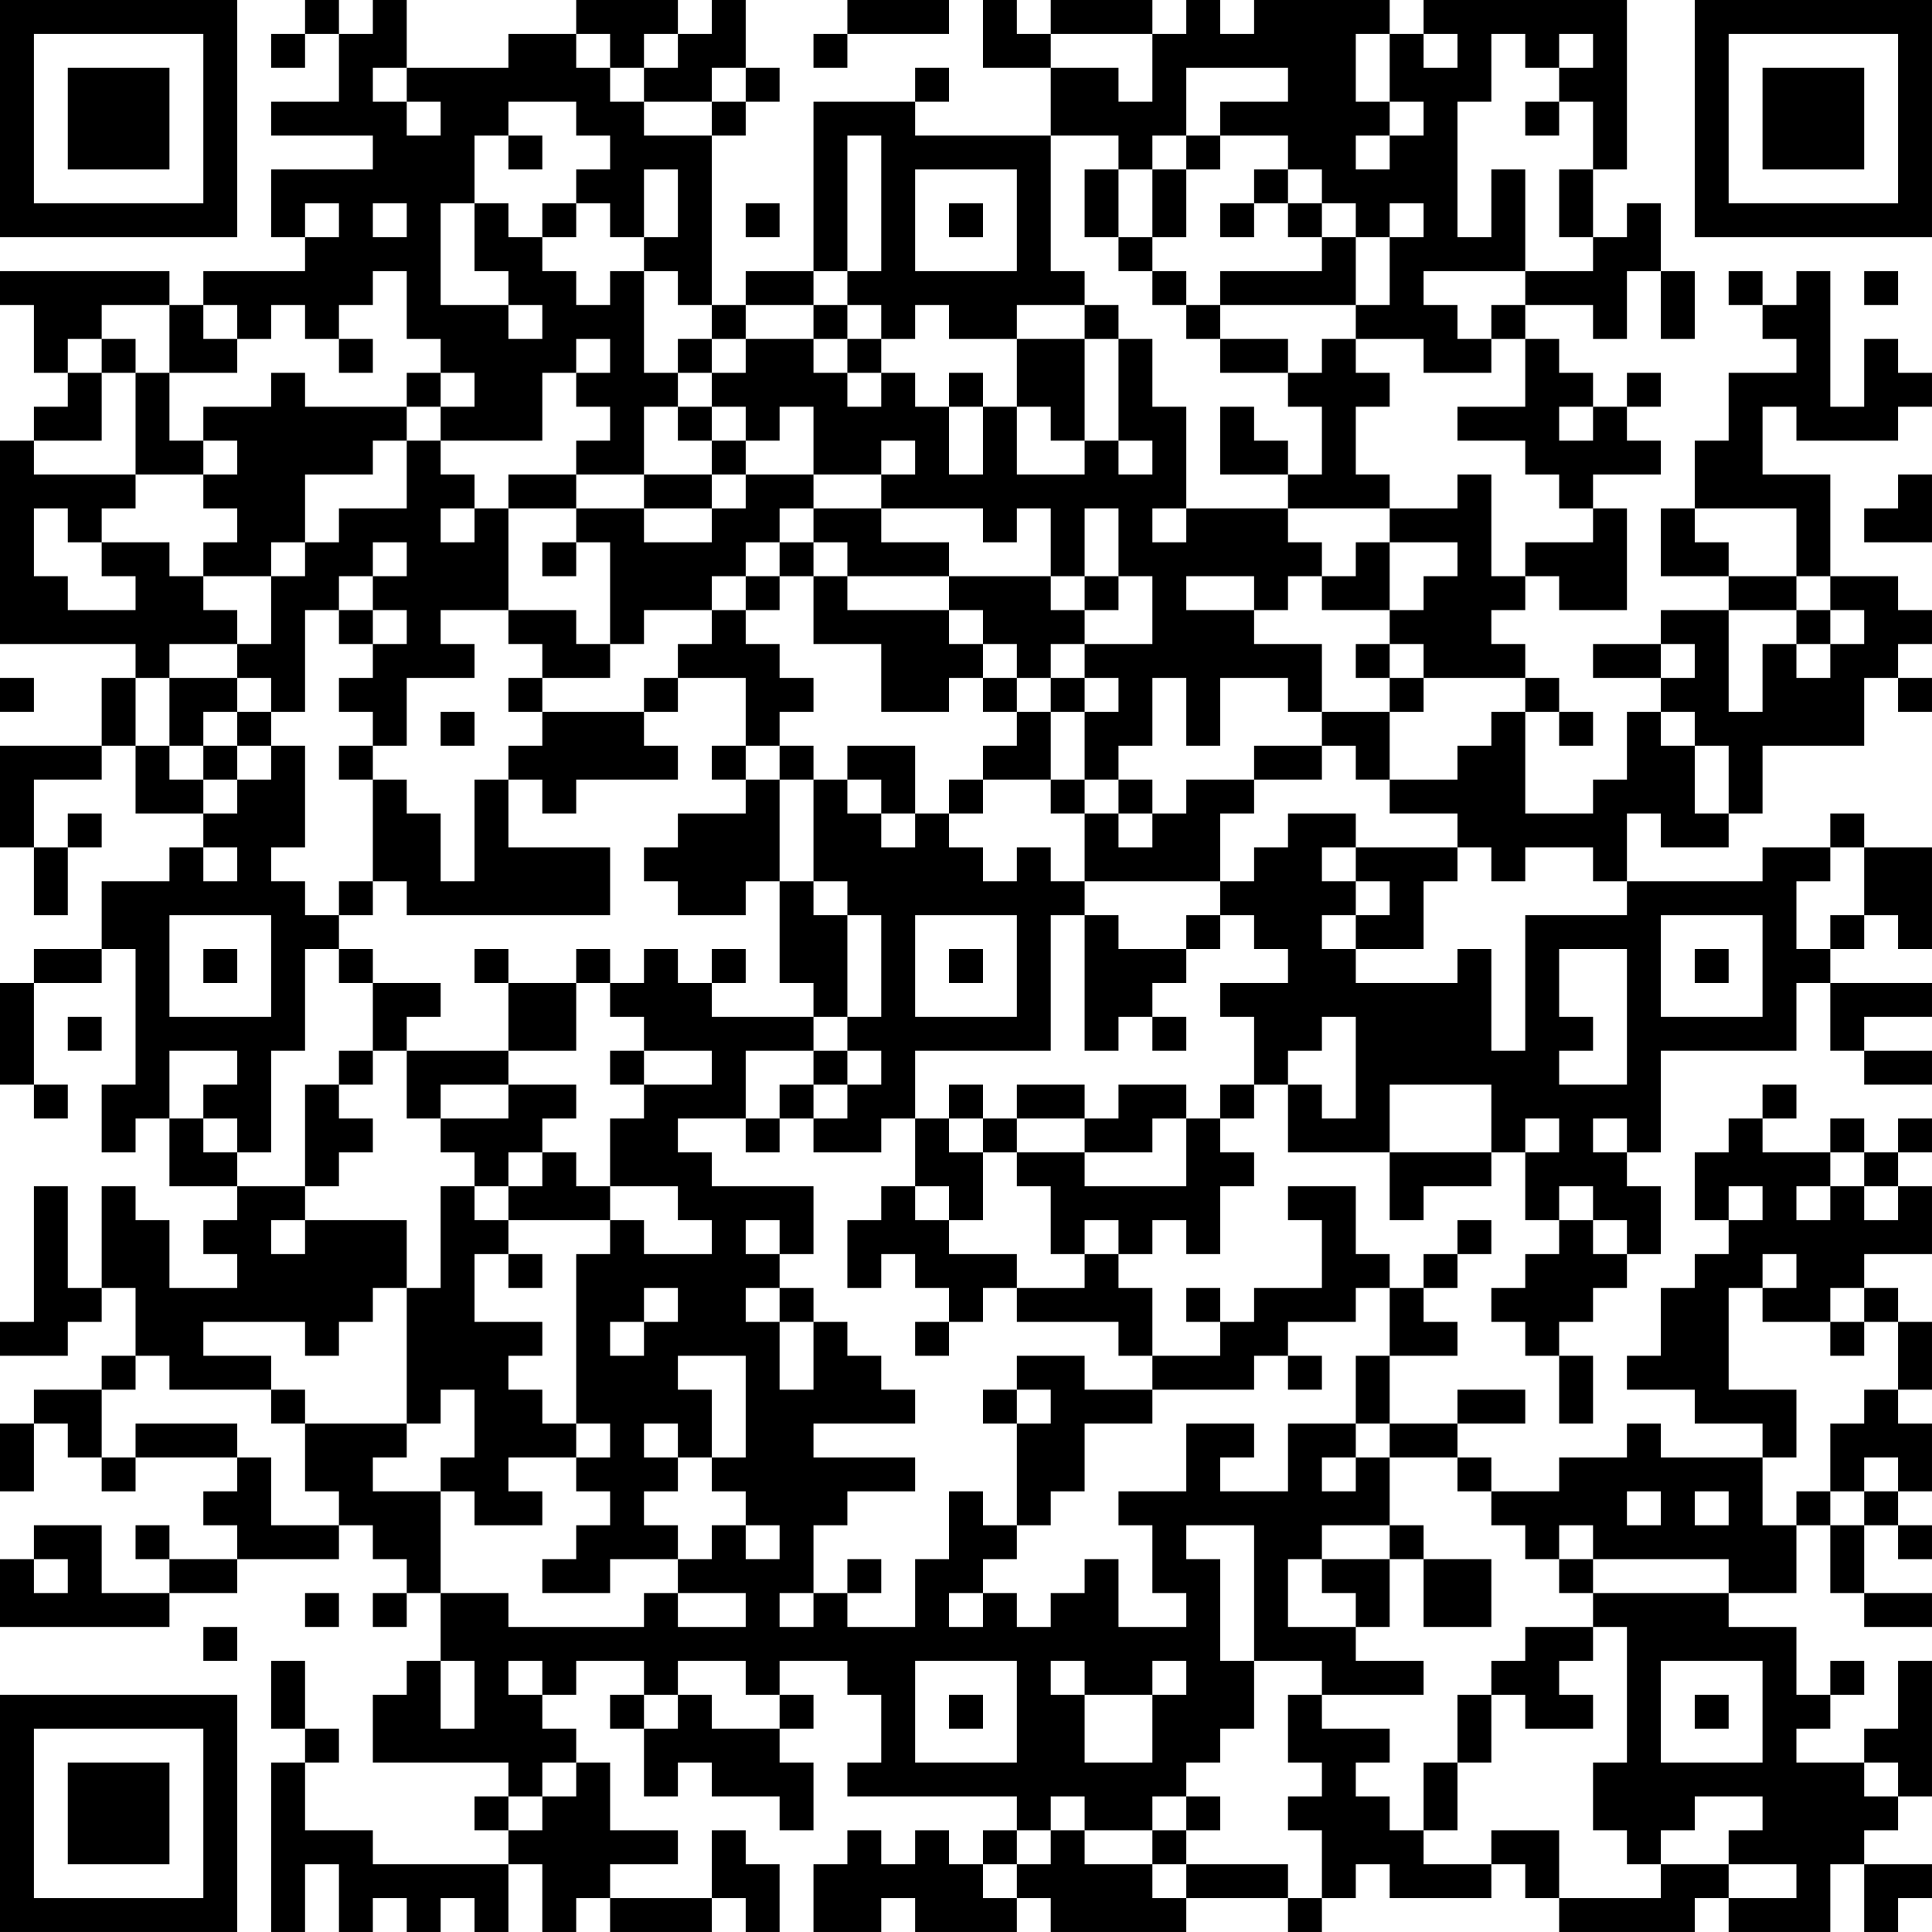 <?xml version="1.0" encoding="UTF-8"?>
<svg xmlns="http://www.w3.org/2000/svg" version="1.1" width="160" height="160" viewBox="0 0 160 160"><rect x="0" y="0" width="160" height="160" fill="#ffffff"/><g transform="scale(2.807)"><g transform="translate(0,0)"><path fill-rule="evenodd" d="M9 0L9 1L8 1L8 2L9 2L9 1L10 1L10 3L8 3L8 4L11 4L11 5L8 5L8 7L9 7L9 8L6 8L6 9L5 9L5 8L0 8L0 9L1 9L1 11L2 11L2 12L1 12L1 13L0 13L0 19L4 19L4 20L3 20L3 22L0 22L0 25L1 25L1 27L2 27L2 25L3 25L3 24L2 24L2 25L1 25L1 23L3 23L3 22L4 22L4 24L6 24L6 25L5 25L5 26L3 26L3 28L1 28L1 29L0 29L0 32L1 32L1 33L2 33L2 32L1 32L1 29L3 29L3 28L4 28L4 32L3 32L3 34L4 34L4 33L5 33L5 35L7 35L7 36L6 36L6 37L7 37L7 38L5 38L5 36L4 36L4 35L3 35L3 38L2 38L2 35L1 35L1 39L0 39L0 40L2 40L2 39L3 39L3 38L4 38L4 40L3 40L3 41L1 41L1 42L0 42L0 44L1 44L1 42L2 42L2 43L3 43L3 44L4 44L4 43L7 43L7 44L6 44L6 45L7 45L7 46L5 46L5 45L4 45L4 46L5 46L5 47L3 47L3 45L1 45L1 46L0 46L0 48L5 48L5 47L7 47L7 46L10 46L10 45L11 45L11 46L12 46L12 47L11 47L11 48L12 48L12 47L13 47L13 49L12 49L12 50L11 50L11 52L15 52L15 53L14 53L14 54L15 54L15 55L11 55L11 54L9 54L9 52L10 52L10 51L9 51L9 49L8 49L8 51L9 51L9 52L8 52L8 57L9 57L9 55L10 55L10 57L11 57L11 56L12 56L12 57L13 57L13 56L14 56L14 57L15 57L15 55L16 55L16 57L17 57L17 56L18 56L18 57L21 57L21 56L22 56L22 57L23 57L23 55L22 55L22 54L21 54L21 56L18 56L18 55L20 55L20 54L18 54L18 52L17 52L17 51L16 51L16 50L17 50L17 49L19 49L19 50L18 50L18 51L19 51L19 53L20 53L20 52L21 52L21 53L23 53L23 54L24 54L24 52L23 52L23 51L24 51L24 50L23 50L23 49L25 49L25 50L26 50L26 52L25 52L25 53L30 53L30 54L29 54L29 55L28 55L28 54L27 54L27 55L26 55L26 54L25 54L25 55L24 55L24 57L26 57L26 56L27 56L27 57L30 57L30 56L31 56L31 57L35 57L35 56L38 56L38 57L39 57L39 56L40 56L40 55L41 55L41 56L44 56L44 55L45 55L45 56L46 56L46 57L50 57L50 56L51 56L51 57L54 57L54 55L55 55L55 57L56 57L56 56L57 56L57 55L55 55L55 54L56 54L56 53L57 53L57 49L56 49L56 51L55 51L55 52L53 52L53 51L54 51L54 50L55 50L55 49L54 49L54 50L53 50L53 48L51 48L51 47L53 47L53 45L54 45L54 47L55 47L55 48L57 48L57 47L55 47L55 45L56 45L56 46L57 46L57 45L56 45L56 44L57 44L57 42L56 42L56 41L57 41L57 39L56 39L56 38L55 38L55 37L57 37L57 35L56 35L56 34L57 34L57 33L56 33L56 34L55 34L55 33L54 33L54 34L52 34L52 33L53 33L53 32L52 32L52 33L51 33L51 34L50 34L50 36L51 36L51 37L50 37L50 38L49 38L49 40L48 40L48 41L50 41L50 42L52 42L52 43L49 43L49 42L48 42L48 43L46 43L46 44L44 44L44 43L43 43L43 42L45 42L45 41L43 41L43 42L41 42L41 40L43 40L43 39L42 39L42 38L43 38L43 37L44 37L44 36L43 36L43 37L42 37L42 38L41 38L41 37L40 37L40 35L38 35L38 36L39 36L39 38L37 38L37 39L36 39L36 38L35 38L35 39L36 39L36 40L34 40L34 38L33 38L33 37L34 37L34 36L35 36L35 37L36 37L36 35L37 35L37 34L36 34L36 33L37 33L37 32L38 32L38 34L41 34L41 36L42 36L42 35L44 35L44 34L45 34L45 36L46 36L46 37L45 37L45 38L44 38L44 39L45 39L45 40L46 40L46 42L47 42L47 40L46 40L46 39L47 39L47 38L48 38L48 37L49 37L49 35L48 35L48 34L49 34L49 31L53 31L53 29L54 29L54 31L55 31L55 32L57 32L57 31L55 31L55 30L57 30L57 29L54 29L54 28L55 28L55 27L56 27L56 28L57 28L57 25L55 25L55 24L54 24L54 25L52 25L52 26L48 26L48 24L49 24L49 25L51 25L51 24L52 24L52 22L55 22L55 20L56 20L56 21L57 21L57 20L56 20L56 19L57 19L57 18L56 18L56 17L54 17L54 14L52 14L52 12L53 12L53 13L56 13L56 12L57 12L57 11L56 11L56 10L55 10L55 12L54 12L54 8L53 8L53 9L52 9L52 8L51 8L51 9L52 9L52 10L53 10L53 11L51 11L51 13L50 13L50 15L49 15L49 17L51 17L51 18L49 18L49 19L47 19L47 20L49 20L49 21L48 21L48 23L47 23L47 24L45 24L45 21L46 21L46 22L47 22L47 21L46 21L46 20L45 20L45 19L44 19L44 18L45 18L45 17L46 17L46 18L48 18L48 15L47 15L47 14L49 14L49 13L48 13L48 12L49 12L49 11L48 11L48 12L47 12L47 11L46 11L46 10L45 10L45 9L47 9L47 10L48 10L48 8L49 8L49 10L50 10L50 8L49 8L49 6L48 6L48 7L47 7L47 5L48 5L48 0L42 0L42 1L41 1L41 0L37 0L37 1L36 1L36 0L35 0L35 1L34 1L34 0L31 0L31 1L30 1L30 0L29 0L29 2L31 2L31 4L27 4L27 3L28 3L28 2L27 2L27 3L24 3L24 8L22 8L22 9L21 9L21 4L22 4L22 3L23 3L23 2L22 2L22 0L21 0L21 1L20 1L20 0L17 0L17 1L15 1L15 2L12 2L12 0L11 0L11 1L10 1L10 0ZM25 0L25 1L24 1L24 2L25 2L25 1L28 1L28 0ZM17 1L17 2L18 2L18 3L19 3L19 4L21 4L21 3L22 3L22 2L21 2L21 3L19 3L19 2L20 2L20 1L19 1L19 2L18 2L18 1ZM31 1L31 2L33 2L33 3L34 3L34 1ZM40 1L40 3L41 3L41 4L40 4L40 5L41 5L41 4L42 4L42 3L41 3L41 1ZM42 1L42 2L43 2L43 1ZM44 1L44 3L43 3L43 7L44 7L44 5L45 5L45 8L42 8L42 9L43 9L43 10L44 10L44 11L42 11L42 10L40 10L40 9L41 9L41 7L42 7L42 6L41 6L41 7L40 7L40 6L39 6L39 5L38 5L38 4L36 4L36 3L38 3L38 2L35 2L35 4L34 4L34 5L33 5L33 4L31 4L31 8L32 8L32 9L30 9L30 10L28 10L28 9L27 9L27 10L26 10L26 9L25 9L25 8L26 8L26 4L25 4L25 8L24 8L24 9L22 9L22 10L21 10L21 9L20 9L20 8L19 8L19 7L20 7L20 5L19 5L19 7L18 7L18 6L17 6L17 5L18 5L18 4L17 4L17 3L15 3L15 4L14 4L14 6L13 6L13 9L15 9L15 10L16 10L16 9L15 9L15 8L14 8L14 6L15 6L15 7L16 7L16 8L17 8L17 9L18 9L18 8L19 8L19 11L20 11L20 12L19 12L19 14L17 14L17 13L18 13L18 12L17 12L17 11L18 11L18 10L17 10L17 11L16 11L16 13L13 13L13 12L14 12L14 11L13 11L13 10L12 10L12 8L11 8L11 9L10 9L10 10L9 10L9 9L8 9L8 10L7 10L7 9L6 9L6 10L7 10L7 11L5 11L5 9L3 9L3 10L2 10L2 11L3 11L3 13L1 13L1 14L4 14L4 15L3 15L3 16L2 16L2 15L1 15L1 17L2 17L2 18L4 18L4 17L3 17L3 16L5 16L5 17L6 17L6 18L7 18L7 19L5 19L5 20L4 20L4 22L5 22L5 23L6 23L6 24L7 24L7 23L8 23L8 22L9 22L9 25L8 25L8 26L9 26L9 27L10 27L10 28L9 28L9 31L8 31L8 34L7 34L7 33L6 33L6 32L7 32L7 31L5 31L5 33L6 33L6 34L7 34L7 35L9 35L9 36L8 36L8 37L9 37L9 36L12 36L12 38L11 38L11 39L10 39L10 40L9 40L9 39L6 39L6 40L8 40L8 41L5 41L5 40L4 40L4 41L3 41L3 43L4 43L4 42L7 42L7 43L8 43L8 45L10 45L10 44L9 44L9 42L12 42L12 43L11 43L11 44L13 44L13 47L15 47L15 48L19 48L19 47L20 47L20 48L22 48L22 47L20 47L20 46L21 46L21 45L22 45L22 46L23 46L23 45L22 45L22 44L21 44L21 43L22 43L22 40L20 40L20 41L21 41L21 43L20 43L20 42L19 42L19 43L20 43L20 44L19 44L19 45L20 45L20 46L18 46L18 47L16 47L16 46L17 46L17 45L18 45L18 44L17 44L17 43L18 43L18 42L17 42L17 37L18 37L18 36L19 36L19 37L21 37L21 36L20 36L20 35L18 35L18 33L19 33L19 32L21 32L21 31L19 31L19 30L18 30L18 29L19 29L19 28L20 28L20 29L21 29L21 30L24 30L24 31L22 31L22 33L20 33L20 34L21 34L21 35L24 35L24 37L23 37L23 36L22 36L22 37L23 37L23 38L22 38L22 39L23 39L23 41L24 41L24 39L25 39L25 40L26 40L26 41L27 41L27 42L24 42L24 43L27 43L27 44L25 44L25 45L24 45L24 47L23 47L23 48L24 48L24 47L25 47L25 48L27 48L27 46L28 46L28 44L29 44L29 45L30 45L30 46L29 46L29 47L28 47L28 48L29 48L29 47L30 47L30 48L31 48L31 47L32 47L32 46L33 46L33 48L35 48L35 47L34 47L34 45L33 45L33 44L35 44L35 42L37 42L37 43L36 43L36 44L38 44L38 42L40 42L40 43L39 43L39 44L40 44L40 43L41 43L41 45L39 45L39 46L38 46L38 48L40 48L40 49L42 49L42 50L39 50L39 49L37 49L37 45L35 45L35 46L36 46L36 49L37 49L37 51L36 51L36 52L35 52L35 53L34 53L34 54L32 54L32 53L31 53L31 54L30 54L30 55L29 55L29 56L30 56L30 55L31 55L31 54L32 54L32 55L34 55L34 56L35 56L35 55L38 55L38 56L39 56L39 54L38 54L38 53L39 53L39 52L38 52L38 50L39 50L39 51L41 51L41 52L40 52L40 53L41 53L41 54L42 54L42 55L44 55L44 54L46 54L46 56L49 56L49 55L51 55L51 56L53 56L53 55L51 55L51 54L52 54L52 53L50 53L50 54L49 54L49 55L48 55L48 54L47 54L47 52L48 52L48 48L47 48L47 47L51 47L51 46L47 46L47 45L46 45L46 46L45 46L45 45L44 45L44 44L43 44L43 43L41 43L41 42L40 42L40 40L41 40L41 38L40 38L40 39L38 39L38 40L37 40L37 41L34 41L34 40L33 40L33 39L30 39L30 38L32 38L32 37L33 37L33 36L32 36L32 37L31 37L31 35L30 35L30 34L32 34L32 35L35 35L35 33L36 33L36 32L37 32L37 30L36 30L36 29L38 29L38 28L37 28L37 27L36 27L36 26L37 26L37 25L38 25L38 24L40 24L40 25L39 25L39 26L40 26L40 27L39 27L39 28L40 28L40 29L43 29L43 28L44 28L44 31L45 31L45 27L48 27L48 26L47 26L47 25L45 25L45 26L44 26L44 25L43 25L43 24L41 24L41 23L43 23L43 22L44 22L44 21L45 21L45 20L42 20L42 19L41 19L41 18L42 18L42 17L43 17L43 16L41 16L41 15L43 15L43 14L44 14L44 17L45 17L45 16L47 16L47 15L46 15L46 14L45 14L45 13L43 13L43 12L45 12L45 10L44 10L44 9L45 9L45 8L47 8L47 7L46 7L46 5L47 5L47 3L46 3L46 2L47 2L47 1L46 1L46 2L45 2L45 1ZM11 2L11 3L12 3L12 4L13 4L13 3L12 3L12 2ZM45 3L45 4L46 4L46 3ZM15 4L15 5L16 5L16 4ZM35 4L35 5L34 5L34 7L33 7L33 5L32 5L32 7L33 7L33 8L34 8L34 9L35 9L35 10L36 10L36 11L38 11L38 12L39 12L39 14L38 14L38 13L37 13L37 12L36 12L36 14L38 14L38 15L35 15L35 12L34 12L34 10L33 10L33 9L32 9L32 10L30 10L30 12L29 12L29 11L28 11L28 12L27 12L27 11L26 11L26 10L25 10L25 9L24 9L24 10L22 10L22 11L21 11L21 10L20 10L20 11L21 11L21 12L20 12L20 13L21 13L21 14L19 14L19 15L17 15L17 14L15 14L15 15L14 15L14 14L13 14L13 13L12 13L12 12L13 12L13 11L12 11L12 12L9 12L9 11L8 11L8 12L6 12L6 13L5 13L5 11L4 11L4 10L3 10L3 11L4 11L4 14L6 14L6 15L7 15L7 16L6 16L6 17L8 17L8 19L7 19L7 20L5 20L5 22L6 22L6 23L7 23L7 22L8 22L8 21L9 21L9 18L10 18L10 19L11 19L11 20L10 20L10 21L11 21L11 22L10 22L10 23L11 23L11 26L10 26L10 27L11 27L11 26L12 26L12 27L18 27L18 25L15 25L15 23L16 23L16 24L17 24L17 23L20 23L20 22L19 22L19 21L20 21L20 20L22 20L22 22L21 22L21 23L22 23L22 24L20 24L20 25L19 25L19 26L20 26L20 27L22 27L22 26L23 26L23 29L24 29L24 30L25 30L25 31L24 31L24 32L23 32L23 33L22 33L22 34L23 34L23 33L24 33L24 34L26 34L26 33L27 33L27 35L26 35L26 36L25 36L25 38L26 38L26 37L27 37L27 38L28 38L28 39L27 39L27 40L28 40L28 39L29 39L29 38L30 38L30 37L28 37L28 36L29 36L29 34L30 34L30 33L32 33L32 34L34 34L34 33L35 33L35 32L33 32L33 33L32 33L32 32L30 32L30 33L29 33L29 32L28 32L28 33L27 33L27 31L31 31L31 27L32 27L32 31L33 31L33 30L34 30L34 31L35 31L35 30L34 30L34 29L35 29L35 28L36 28L36 27L35 27L35 28L33 28L33 27L32 27L32 26L36 26L36 24L37 24L37 23L39 23L39 22L40 22L40 23L41 23L41 21L42 21L42 20L41 20L41 19L40 19L40 20L41 20L41 21L39 21L39 19L37 19L37 18L38 18L38 17L39 17L39 18L41 18L41 16L40 16L40 17L39 17L39 16L38 16L38 15L41 15L41 14L40 14L40 12L41 12L41 11L40 11L40 10L39 10L39 11L38 11L38 10L36 10L36 9L40 9L40 7L39 7L39 6L38 6L38 5L37 5L37 6L36 6L36 7L37 7L37 6L38 6L38 7L39 7L39 8L36 8L36 9L35 9L35 8L34 8L34 7L35 7L35 5L36 5L36 4ZM27 5L27 8L30 8L30 5ZM9 6L9 7L10 7L10 6ZM11 6L11 7L12 7L12 6ZM16 6L16 7L17 7L17 6ZM22 6L22 7L23 7L23 6ZM28 6L28 7L29 7L29 6ZM55 8L55 9L56 9L56 8ZM10 10L10 11L11 11L11 10ZM24 10L24 11L25 11L25 12L26 12L26 11L25 11L25 10ZM32 10L32 13L31 13L31 12L30 12L30 14L32 14L32 13L33 13L33 14L34 14L34 13L33 13L33 10ZM21 12L21 13L22 13L22 14L21 14L21 15L19 15L19 16L21 16L21 15L22 15L22 14L24 14L24 15L23 15L23 16L22 16L22 17L21 17L21 18L19 18L19 19L18 19L18 16L17 16L17 15L15 15L15 18L13 18L13 19L14 19L14 20L12 20L12 22L11 22L11 23L12 23L12 24L13 24L13 26L14 26L14 23L15 23L15 22L16 22L16 21L19 21L19 20L20 20L20 19L21 19L21 18L22 18L22 19L23 19L23 20L24 20L24 21L23 21L23 22L22 22L22 23L23 23L23 26L24 26L24 27L25 27L25 30L26 30L26 27L25 27L25 26L24 26L24 23L25 23L25 24L26 24L26 25L27 25L27 24L28 24L28 25L29 25L29 26L30 26L30 25L31 25L31 26L32 26L32 24L33 24L33 25L34 25L34 24L35 24L35 23L37 23L37 22L39 22L39 21L38 21L38 20L36 20L36 22L35 22L35 20L34 20L34 22L33 22L33 23L32 23L32 21L33 21L33 20L32 20L32 19L34 19L34 17L33 17L33 15L32 15L32 17L31 17L31 15L30 15L30 16L29 16L29 15L26 15L26 14L27 14L27 13L26 13L26 14L24 14L24 12L23 12L23 13L22 13L22 12ZM28 12L28 14L29 14L29 12ZM46 12L46 13L47 13L47 12ZM6 13L6 14L7 14L7 13ZM11 13L11 14L9 14L9 16L8 16L8 17L9 17L9 16L10 16L10 15L12 15L12 13ZM56 14L56 15L55 15L55 16L57 16L57 14ZM13 15L13 16L14 16L14 15ZM24 15L24 16L23 16L23 17L22 17L22 18L23 18L23 17L24 17L24 19L26 19L26 21L28 21L28 20L29 20L29 21L30 21L30 22L29 22L29 23L28 23L28 24L29 24L29 23L31 23L31 24L32 24L32 23L31 23L31 21L32 21L32 20L31 20L31 19L32 19L32 18L33 18L33 17L32 17L32 18L31 18L31 17L28 17L28 16L26 16L26 15ZM34 15L34 16L35 16L35 15ZM50 15L50 16L51 16L51 17L53 17L53 18L51 18L51 21L52 21L52 19L53 19L53 20L54 20L54 19L55 19L55 18L54 18L54 17L53 17L53 15ZM11 16L11 17L10 17L10 18L11 18L11 19L12 19L12 18L11 18L11 17L12 17L12 16ZM16 16L16 17L17 17L17 16ZM24 16L24 17L25 17L25 18L28 18L28 19L29 19L29 20L30 20L30 21L31 21L31 20L30 20L30 19L29 19L29 18L28 18L28 17L25 17L25 16ZM35 17L35 18L37 18L37 17ZM15 18L15 19L16 19L16 20L15 20L15 21L16 21L16 20L18 20L18 19L17 19L17 18ZM53 18L53 19L54 19L54 18ZM49 19L49 20L50 20L50 19ZM0 20L0 21L1 21L1 20ZM7 20L7 21L6 21L6 22L7 22L7 21L8 21L8 20ZM13 21L13 22L14 22L14 21ZM49 21L49 22L50 22L50 24L51 24L51 22L50 22L50 21ZM23 22L23 23L24 23L24 22ZM25 22L25 23L26 23L26 24L27 24L27 22ZM33 23L33 24L34 24L34 23ZM6 25L6 26L7 26L7 25ZM40 25L40 26L41 26L41 27L40 27L40 28L42 28L42 26L43 26L43 25ZM54 25L54 26L53 26L53 28L54 28L54 27L55 27L55 25ZM5 27L5 30L8 30L8 27ZM27 27L27 30L30 30L30 27ZM49 27L49 30L52 30L52 27ZM6 28L6 29L7 29L7 28ZM10 28L10 29L11 29L11 31L10 31L10 32L9 32L9 35L10 35L10 34L11 34L11 33L10 33L10 32L11 32L11 31L12 31L12 33L13 33L13 34L14 34L14 35L13 35L13 38L12 38L12 42L13 42L13 41L14 41L14 43L13 43L13 44L14 44L14 45L16 45L16 44L15 44L15 43L17 43L17 42L16 42L16 41L15 41L15 40L16 40L16 39L14 39L14 37L15 37L15 38L16 38L16 37L15 37L15 36L18 36L18 35L17 35L17 34L16 34L16 33L17 33L17 32L15 32L15 31L17 31L17 29L18 29L18 28L17 28L17 29L15 29L15 28L14 28L14 29L15 29L15 31L12 31L12 30L13 30L13 29L11 29L11 28ZM21 28L21 29L22 29L22 28ZM28 28L28 29L29 29L29 28ZM46 28L46 30L47 30L47 31L46 31L46 32L48 32L48 28ZM50 28L50 29L51 29L51 28ZM2 30L2 31L3 31L3 30ZM39 30L39 31L38 31L38 32L39 32L39 33L40 33L40 30ZM18 31L18 32L19 32L19 31ZM25 31L25 32L24 32L24 33L25 33L25 32L26 32L26 31ZM13 32L13 33L15 33L15 32ZM41 32L41 34L44 34L44 32ZM28 33L28 34L29 34L29 33ZM45 33L45 34L46 34L46 33ZM47 33L47 34L48 34L48 33ZM15 34L15 35L14 35L14 36L15 36L15 35L16 35L16 34ZM54 34L54 35L53 35L53 36L54 36L54 35L55 35L55 36L56 36L56 35L55 35L55 34ZM27 35L27 36L28 36L28 35ZM46 35L46 36L47 36L47 37L48 37L48 36L47 36L47 35ZM51 35L51 36L52 36L52 35ZM52 37L52 38L51 38L51 41L53 41L53 43L52 43L52 45L53 45L53 44L54 44L54 45L55 45L55 44L56 44L56 43L55 43L55 44L54 44L54 42L55 42L55 41L56 41L56 39L55 39L55 38L54 38L54 39L52 39L52 38L53 38L53 37ZM19 38L19 39L18 39L18 40L19 40L19 39L20 39L20 38ZM23 38L23 39L24 39L24 38ZM54 39L54 40L55 40L55 39ZM30 40L30 41L29 41L29 42L30 42L30 45L31 45L31 44L32 44L32 42L34 42L34 41L32 41L32 40ZM38 40L38 41L39 41L39 40ZM8 41L8 42L9 42L9 41ZM30 41L30 42L31 42L31 41ZM48 44L48 45L49 45L49 44ZM50 44L50 45L51 45L51 44ZM41 45L41 46L39 46L39 47L40 47L40 48L41 48L41 46L42 46L42 48L44 48L44 46L42 46L42 45ZM1 46L1 47L2 47L2 46ZM25 46L25 47L26 47L26 46ZM46 46L46 47L47 47L47 46ZM9 47L9 48L10 48L10 47ZM6 48L6 49L7 49L7 48ZM45 48L45 49L44 49L44 50L43 50L43 52L42 52L42 54L43 54L43 52L44 52L44 50L45 50L45 51L47 51L47 50L46 50L46 49L47 49L47 48ZM13 49L13 51L14 51L14 49ZM15 49L15 50L16 50L16 49ZM20 49L20 50L19 50L19 51L20 51L20 50L21 50L21 51L23 51L23 50L22 50L22 49ZM27 49L27 52L30 52L30 49ZM31 49L31 50L32 50L32 52L34 52L34 50L35 50L35 49L34 49L34 50L32 50L32 49ZM49 49L49 52L52 52L52 49ZM28 50L28 51L29 51L29 50ZM50 50L50 51L51 51L51 50ZM16 52L16 53L15 53L15 54L16 54L16 53L17 53L17 52ZM55 52L55 53L56 53L56 52ZM35 53L35 54L34 54L34 55L35 55L35 54L36 54L36 53ZM0 0L0 7L7 7L7 0ZM1 1L1 6L6 6L6 1ZM2 2L2 5L5 5L5 2ZM50 0L50 7L57 7L57 0ZM51 1L51 6L56 6L56 1ZM52 2L52 5L55 5L55 2ZM0 50L0 57L7 57L7 50ZM1 51L1 56L6 56L6 51ZM2 52L2 55L5 55L5 52Z" fill="#000000"/></g></g></svg>
